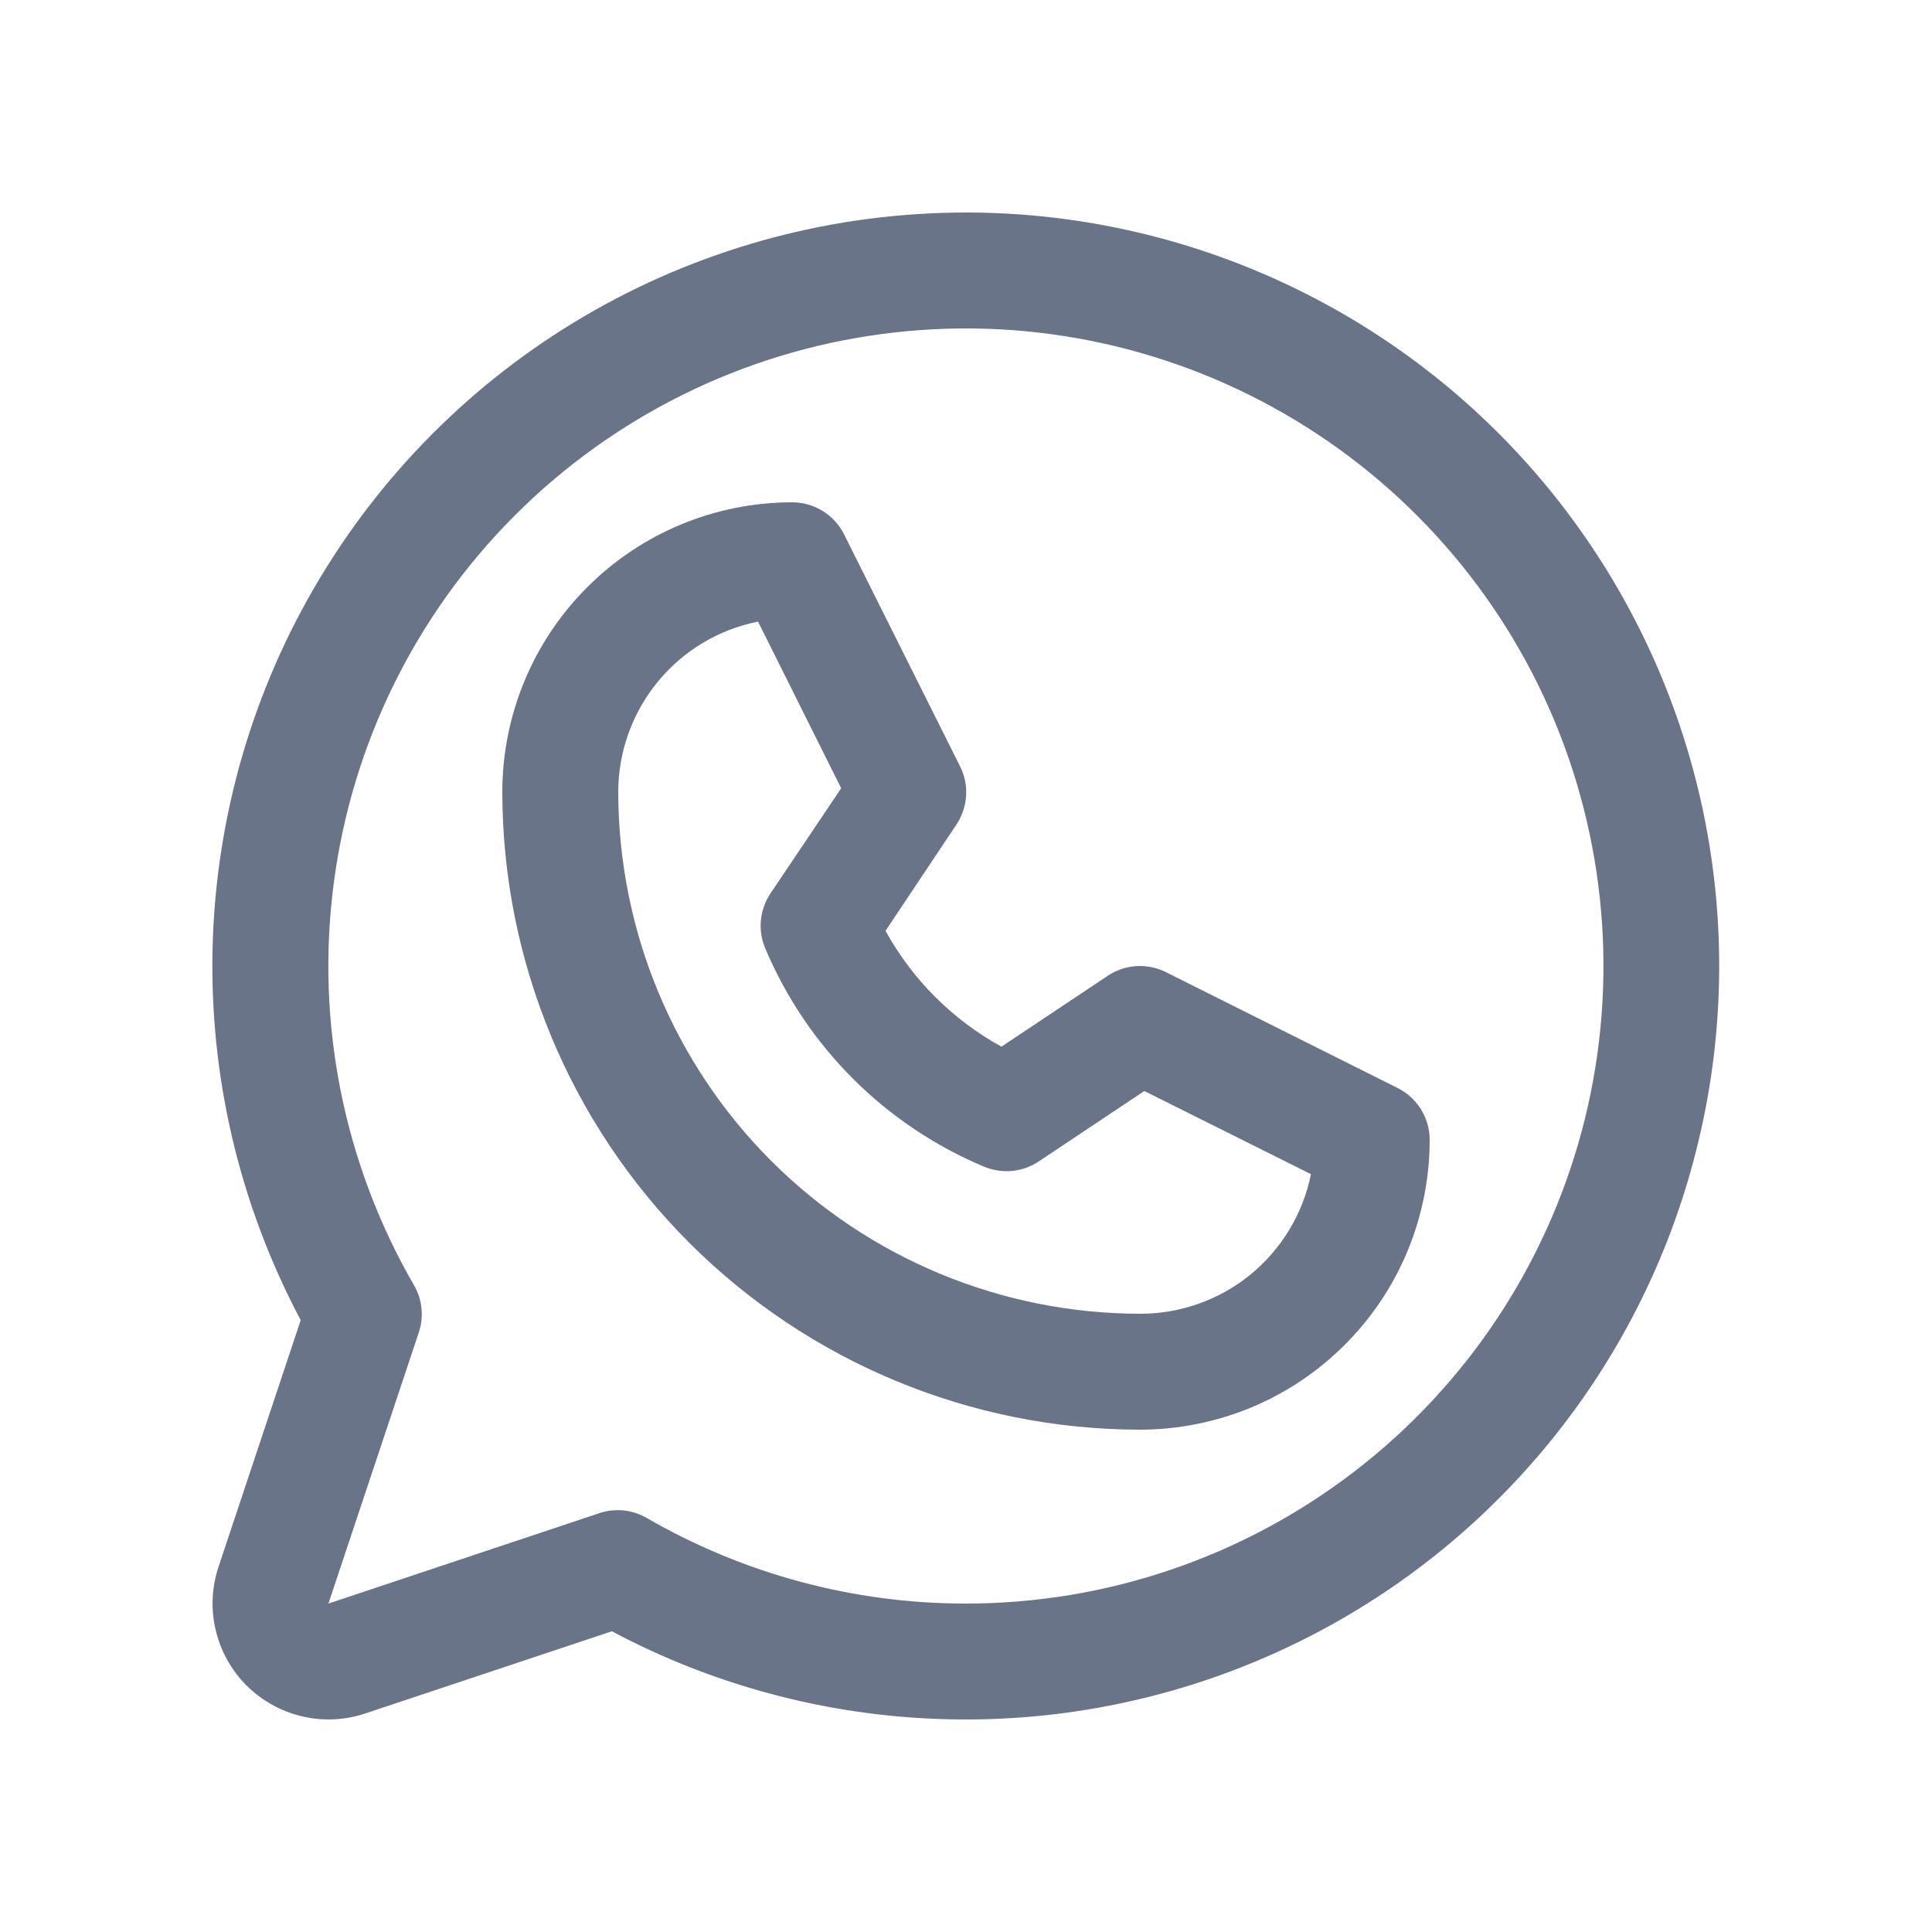 <svg width="20" height="20" viewBox="0 0 20 20" fill="none" xmlns="http://www.w3.org/2000/svg">
<path d="M14.468 11.263L12.068 10.063C11.974 10.016 11.869 9.995 11.763 10.001C11.658 10.008 11.556 10.042 11.468 10.101L10.367 10.835C9.861 10.557 9.445 10.141 9.167 9.636L9.902 8.534C9.96 8.446 9.994 8.344 10.001 8.239C10.008 8.133 9.986 8.028 9.939 7.934L8.739 5.534C8.689 5.433 8.613 5.349 8.517 5.29C8.422 5.231 8.312 5.2 8.2 5.2C7.404 5.2 6.641 5.516 6.079 6.079C5.516 6.641 5.2 7.404 5.2 8.2C5.202 9.95 5.898 11.627 7.135 12.865C8.373 14.102 10.05 14.798 11.8 14.8C12.194 14.8 12.584 14.722 12.948 14.572C13.312 14.421 13.643 14.2 13.921 13.921C14.2 13.643 14.421 13.312 14.572 12.948C14.722 12.584 14.8 12.194 14.8 11.8C14.8 11.688 14.769 11.579 14.71 11.484C14.652 11.39 14.568 11.313 14.468 11.263ZM11.8 13.6C10.368 13.598 8.996 13.029 7.983 12.017C6.971 11.004 6.402 9.632 6.4 8.2C6.4 7.784 6.544 7.381 6.808 7.059C7.071 6.737 7.439 6.516 7.847 6.435L8.708 8.16L7.975 9.25C7.92 9.332 7.887 9.427 7.877 9.525C7.867 9.623 7.882 9.722 7.92 9.813C8.349 10.834 9.161 11.645 10.181 12.075C10.273 12.114 10.373 12.13 10.472 12.122C10.571 12.113 10.667 12.08 10.75 12.025L11.846 11.294L13.571 12.155C13.488 12.564 13.267 12.931 12.944 13.195C12.621 13.458 12.217 13.601 11.8 13.6ZM10 2.2C8.653 2.2 7.33 2.548 6.157 3.211C4.985 3.874 4.005 4.83 3.312 5.984C2.618 7.138 2.236 8.453 2.201 9.799C2.166 11.145 2.481 12.477 3.113 13.666L2.262 16.22C2.192 16.431 2.181 16.658 2.233 16.875C2.284 17.092 2.394 17.29 2.552 17.448C2.71 17.605 2.908 17.716 3.125 17.767C3.342 17.819 3.569 17.808 3.78 17.738L6.334 16.887C7.38 17.443 8.539 17.754 9.723 17.795C10.907 17.837 12.085 17.608 13.168 17.126C14.25 16.645 15.209 15.923 15.971 15.015C16.733 14.108 17.278 13.039 17.564 11.889C17.852 10.739 17.873 9.54 17.627 8.381C17.381 7.222 16.874 6.134 16.145 5.2C15.416 4.266 14.483 3.51 13.419 2.991C12.354 2.471 11.185 2.2 10 2.2ZM10 16.6C8.84 16.601 7.7 16.295 6.695 15.714C6.622 15.672 6.54 15.645 6.456 15.636C6.371 15.628 6.286 15.637 6.205 15.664L3.4 16.6L4.335 13.795C4.362 13.714 4.372 13.629 4.363 13.544C4.355 13.46 4.328 13.378 4.286 13.305C3.558 12.047 3.266 10.584 3.455 9.143C3.643 7.702 4.302 6.364 5.329 5.336C6.356 4.308 7.693 3.647 9.134 3.457C10.574 3.266 12.037 3.557 13.296 4.283C14.555 5.009 15.539 6.13 16.096 7.472C16.652 8.814 16.75 10.303 16.375 11.706C15.999 13.11 15.171 14.35 14.018 15.235C12.865 16.12 11.453 16.6 10 16.6Z" fill="#697488"/>
</svg>
